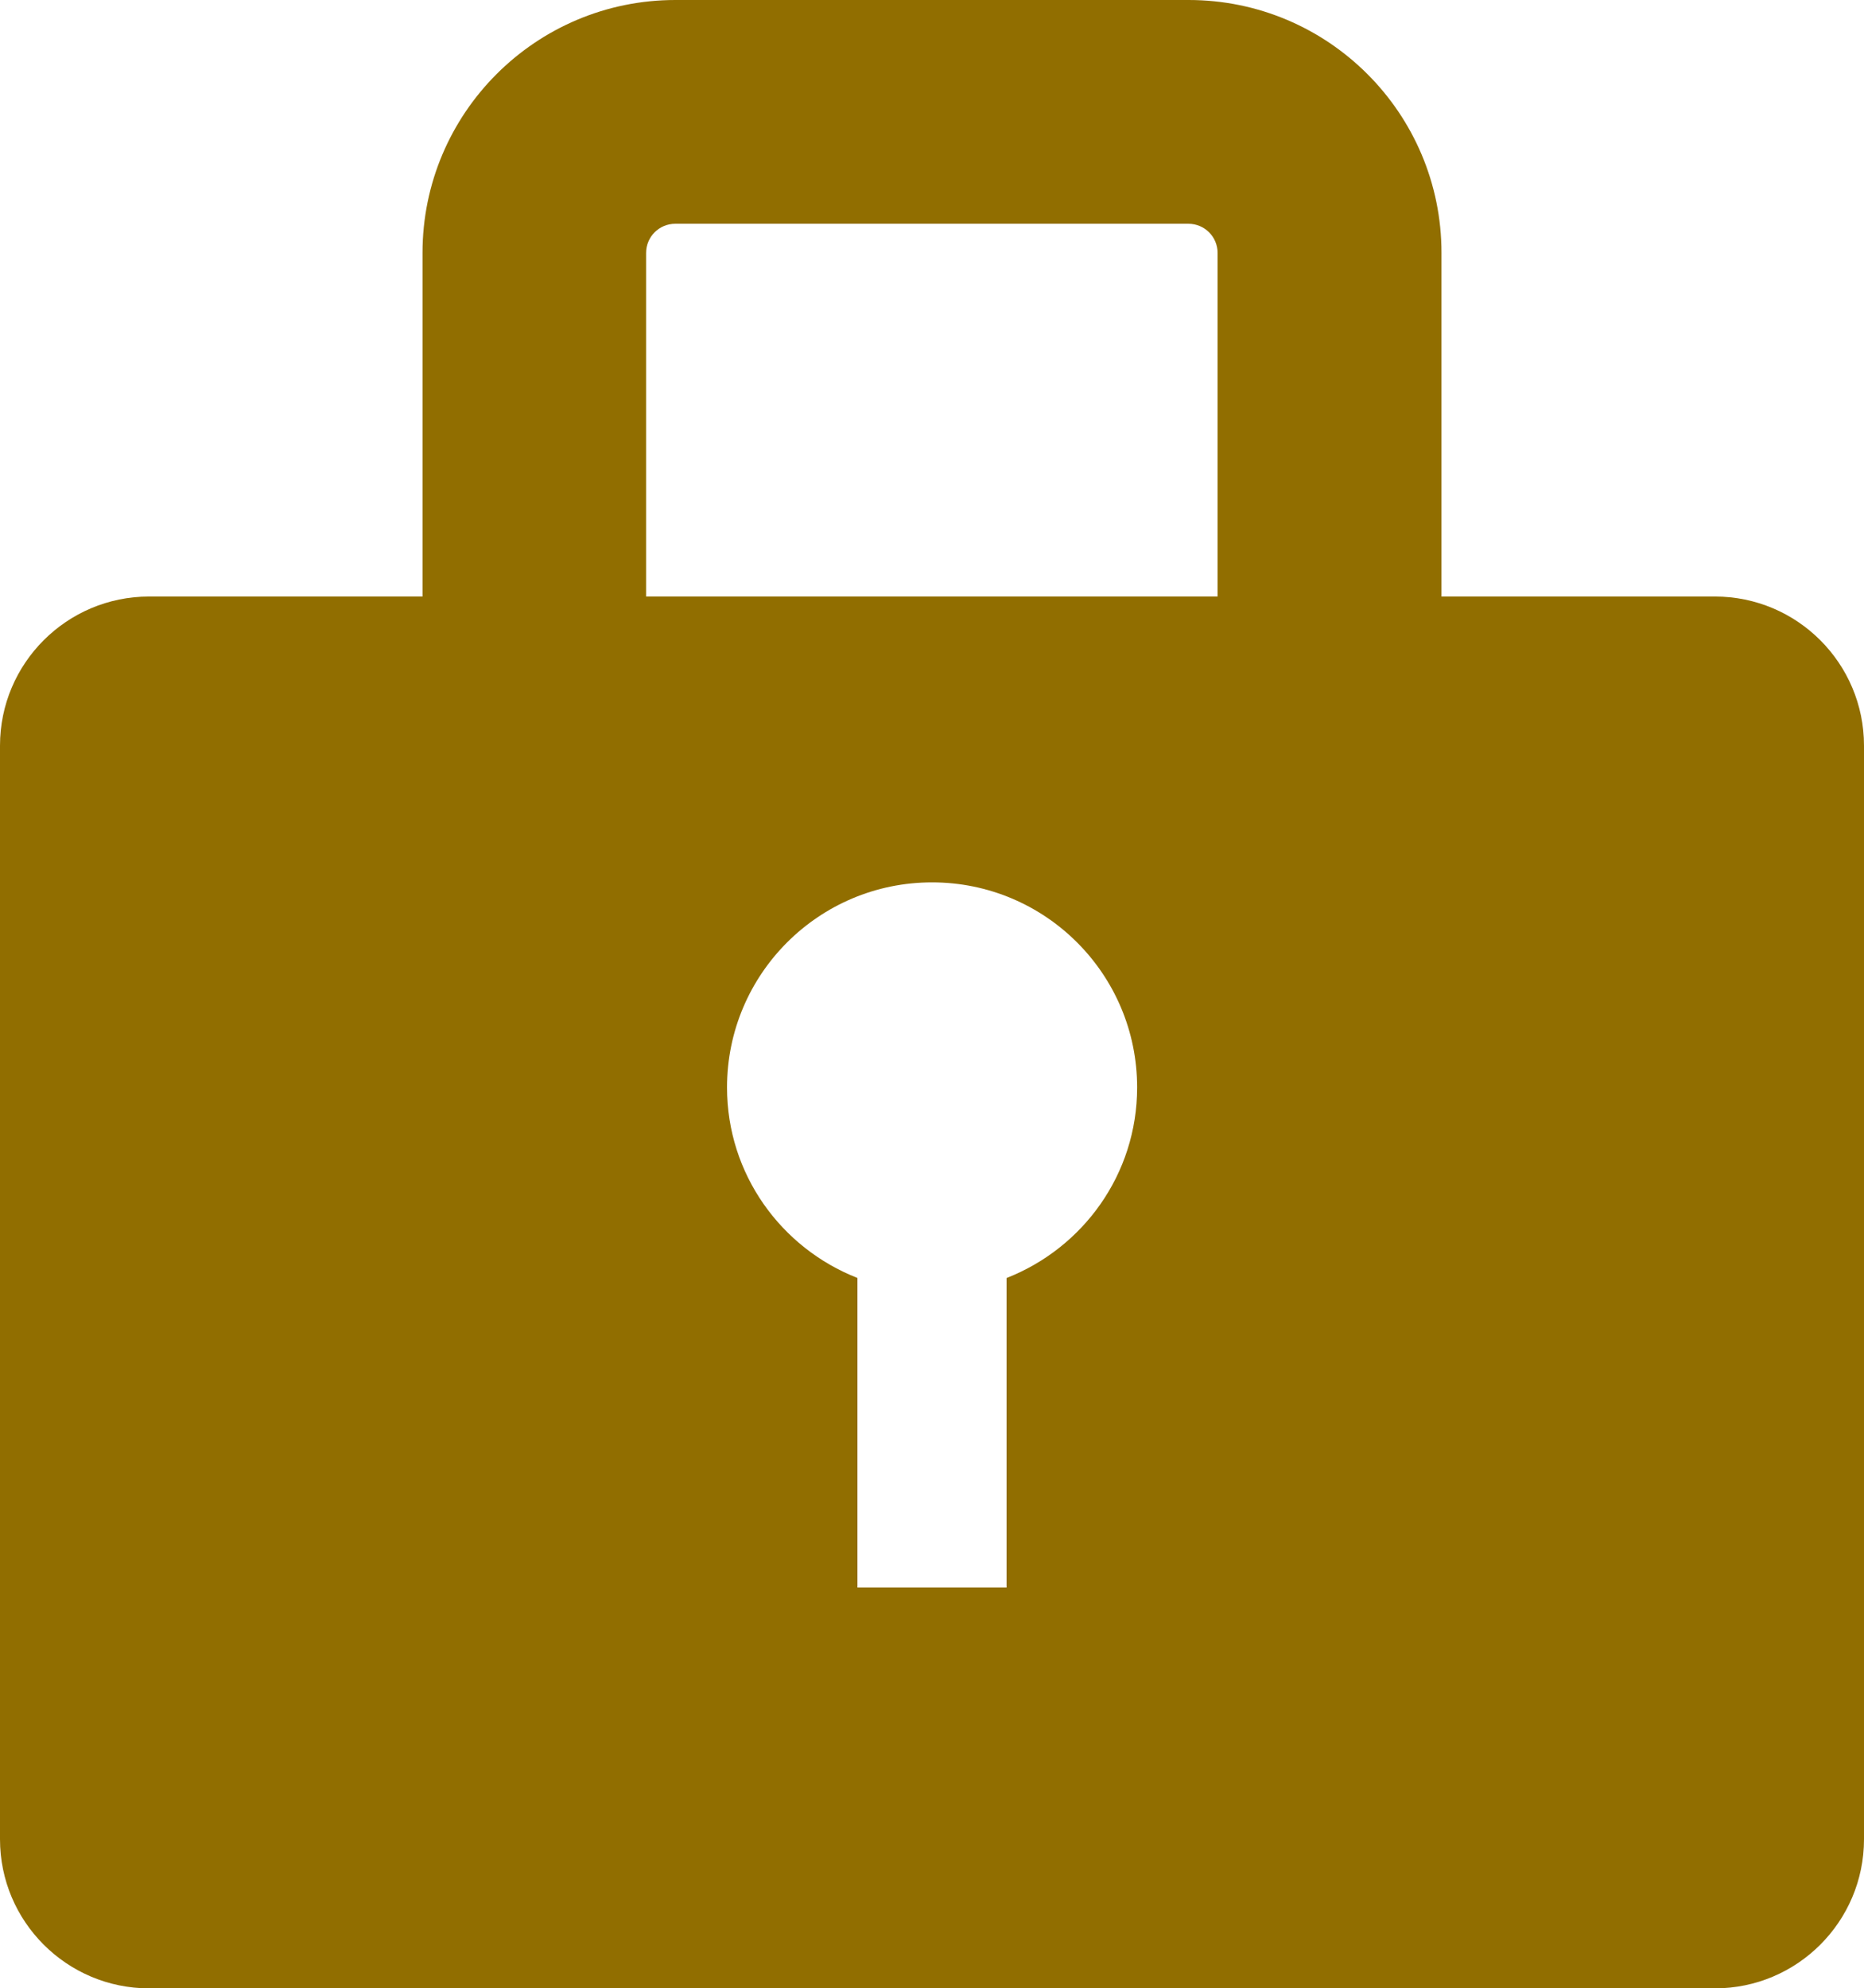 <?xml version="1.0" encoding="UTF-8"?>
<svg id="_レイヤー_2" data-name="レイヤー 2" xmlns="http://www.w3.org/2000/svg" viewBox="0 0 12.163 12.973">
  <defs>
    <style>
      .cls-1 {
        fill: #916e00;
        stroke-width: 0px;
      }
    </style>
  </defs>
  <g id="_レイヤー_1-2" data-name="レイヤー 1">
    <path class="cls-1" d="M11.19,3.892h-1.784V1.65c0-.911-.739-1.65-1.65-1.65h-3.349c-.911,0-1.65.739-1.65,1.65v2.242H.973c-.537,0-.973.436-.973.973v7.135c0,.537.436.973.973.973h10.217c.537,0,.973-.436.973-.973v-7.135c0-.537-.436-.973-.973-.973ZM6.568,8.338v2.02h-.973v-2.02c-.498-.195-.851-.677-.851-1.243,0-.739.599-1.338,1.338-1.338s1.338.599,1.338,1.338c0,.567-.354,1.048-.851,1.243ZM7.946,3.892h-3.73V1.65c0-.105.085-.19.19-.19h3.349c.105,0,.19.085.19.19v2.242Z"/>
  </g>
</svg>
